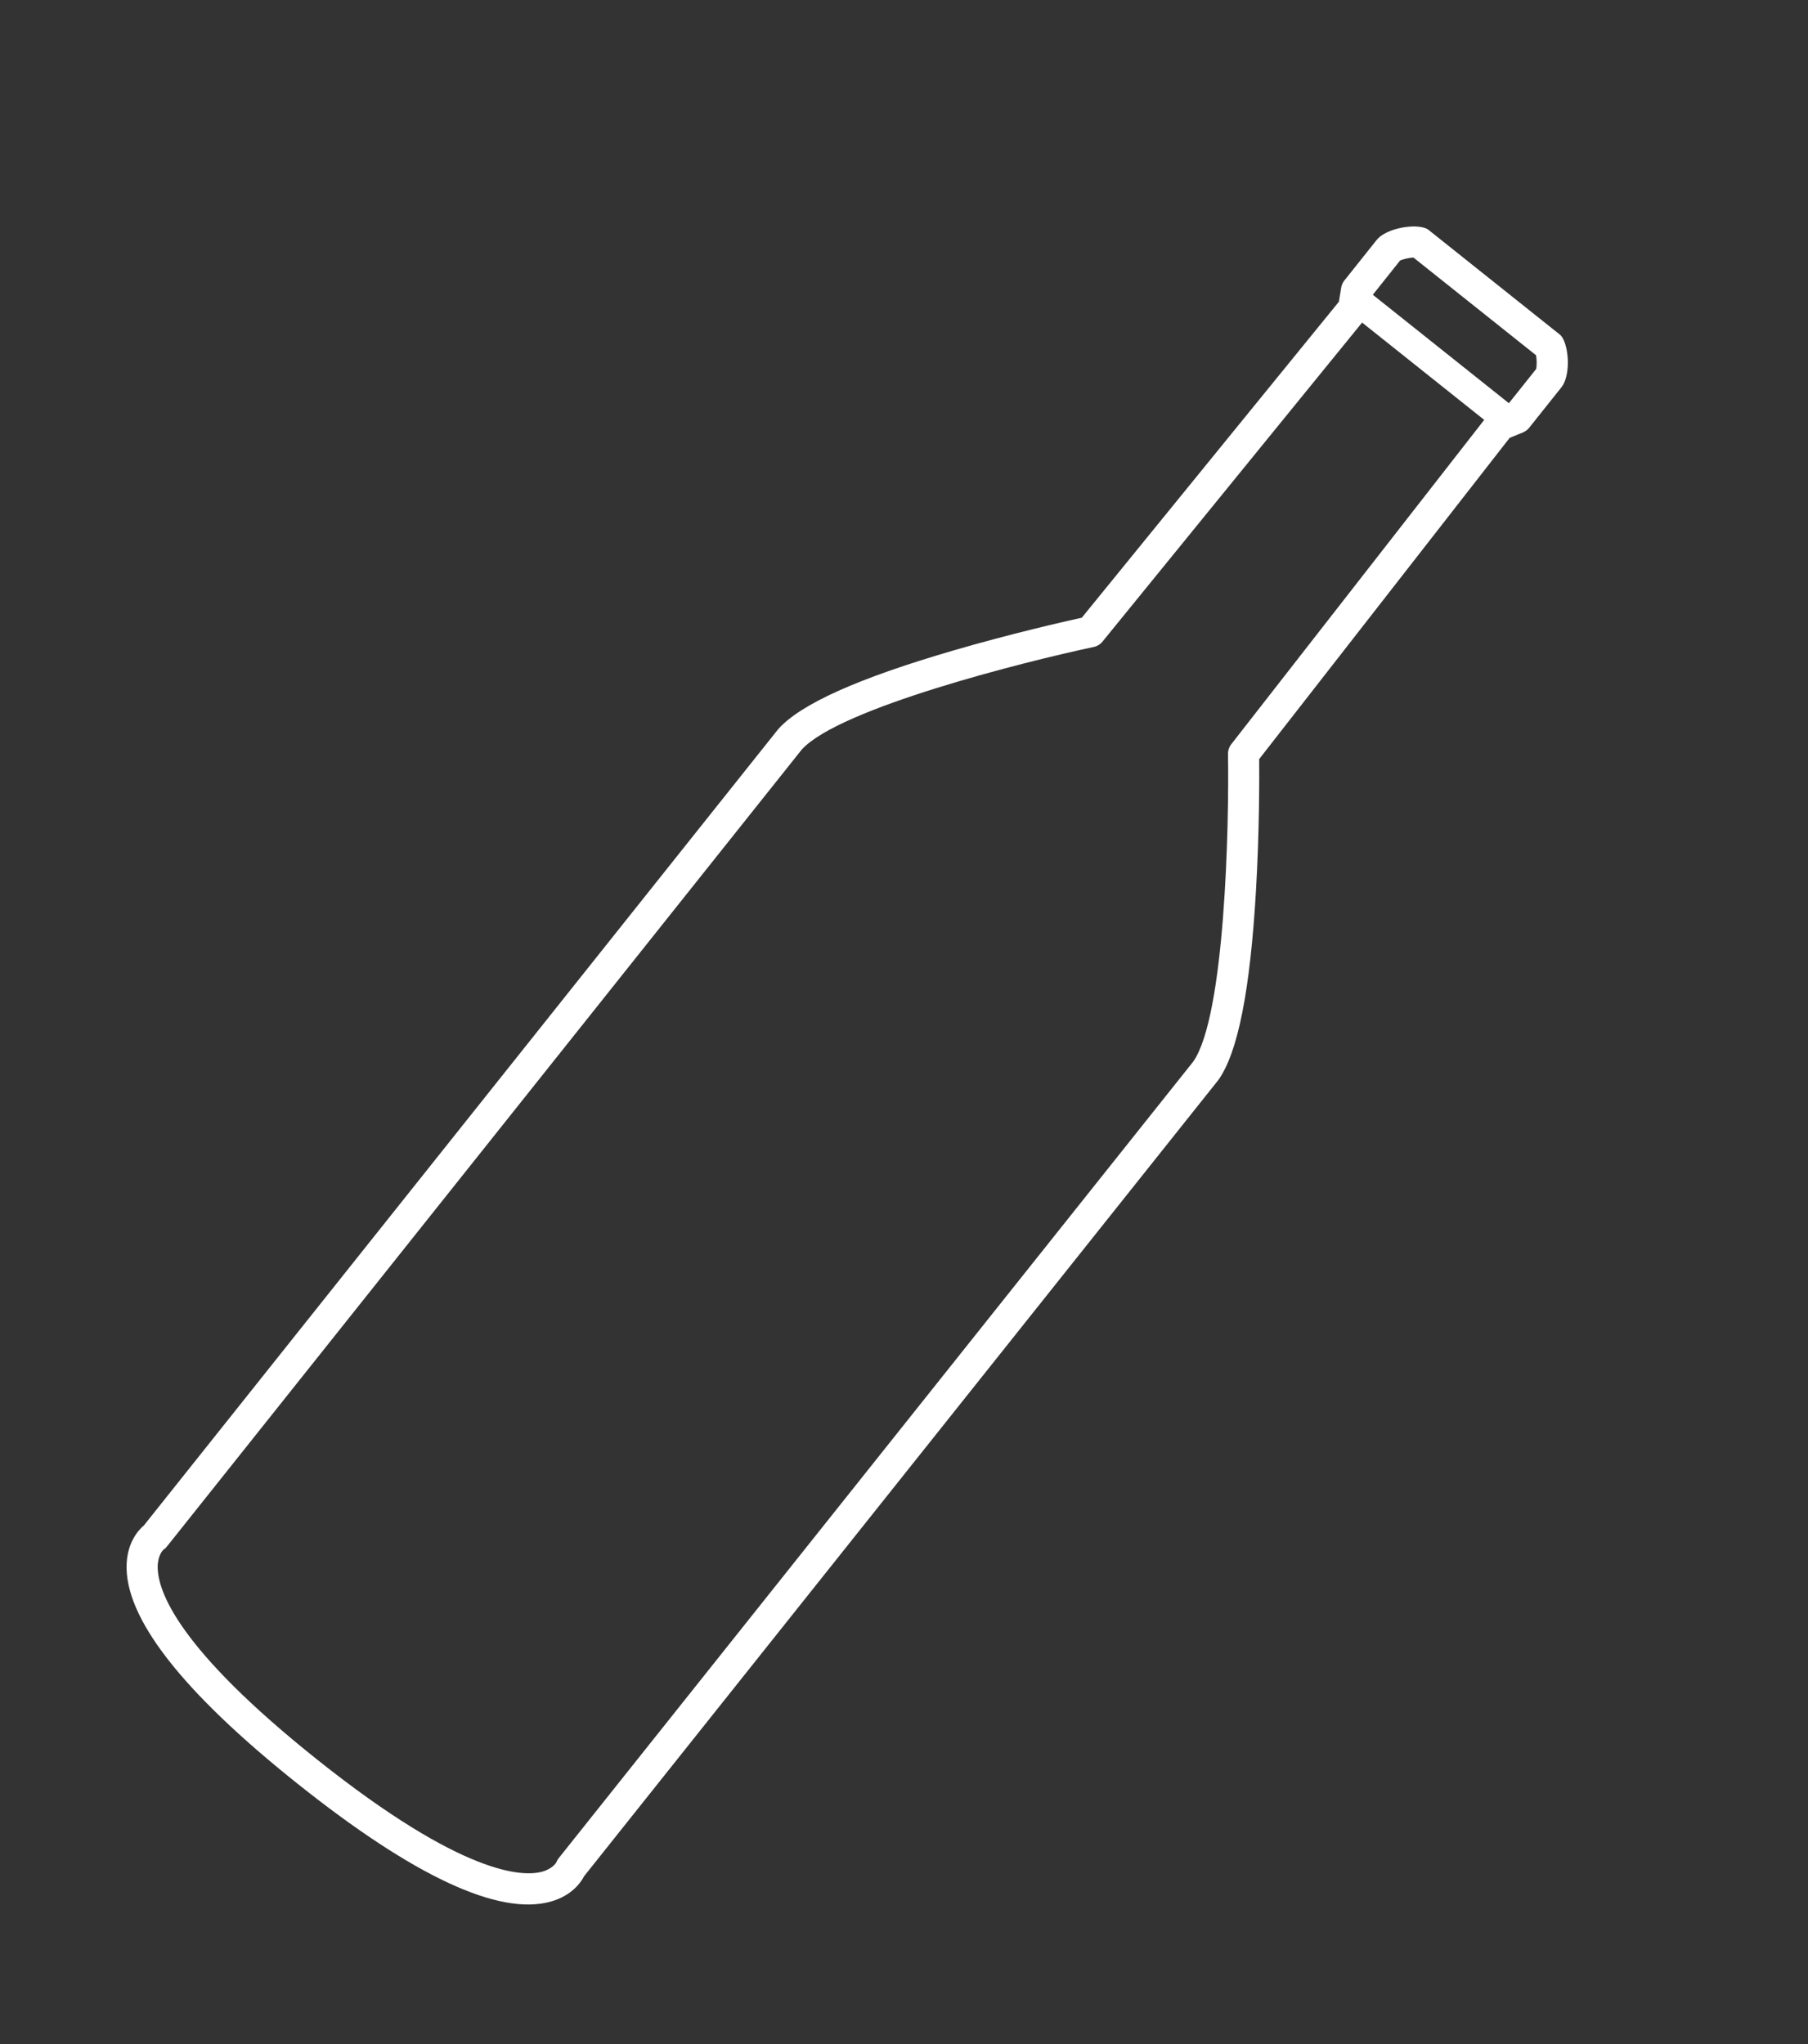<?xml version="1.0" encoding="UTF-8"?> <svg xmlns="http://www.w3.org/2000/svg" xmlns:xlink="http://www.w3.org/1999/xlink" width="69" height="78" xml:space="preserve" overflow="hidden"><rect width="100%" height="100%" fill="#333333" stroke="none"/> <defs> <clipPath id="clip0"> <rect x="343" y="985" width="69" height="78"></rect> </clipPath> <clipPath id="clip1"> <path d="M391.537 989.004 408.515 1002.54 362.839 1059.84 345.861 1046.31Z" fill-rule="nonzero" clip-rule="nonzero"></path> </clipPath> <clipPath id="clip2"> <path d="M391.537 989.004 408.515 1002.54 362.839 1059.84 345.861 1046.31Z" fill-rule="evenodd" clip-rule="evenodd"></path> </clipPath> <clipPath id="clip3"> <path d="M391.537 989.004 408.515 1002.54 362.839 1059.84 345.861 1046.31Z" fill-rule="evenodd" clip-rule="evenodd"></path> </clipPath> </defs> <g clip-path="url(#clip0)" transform="translate(-343 -985)"> <g clip-path="url(#clip1)"> <g clip-path="url(#clip2)"> <g clip-path="url(#clip3)"> <path d="M27.327 69.725C27.318 69.782 27.292 70.048 27.562 70.391 28.139 71.122 30.119 72.349 36.893 72.349 44.039 72.349 45.826 70.944 46.263 70.34 46.508 70 46.464 69.738 46.464 69.736 46.444 69.676 46.434 69.613 46.434 69.549L46.434 30.675C46.303 28.555 41.868 22.735 40.166 20.668 40.08 20.563 40.033 20.433 40.031 20.296L39.867 4.385C39.866 4.281 39.892 4.179 39.942 4.089L40.209 3.611 40.209 1.847C40.157 1.733 39.995 1.536 39.881 1.438L33.904 1.438C33.792 1.534 33.63 1.733 33.577 1.847L33.577 3.611 33.844 4.089C33.895 4.179 33.92 4.281 33.92 4.385L33.755 20.296C33.754 20.433 33.706 20.563 33.62 20.668 31.918 22.736 27.484 28.556 27.353 30.675L27.353 69.549C27.353 69.625 27.353 69.659 27.327 69.725ZM36.893 73.536C31.237 73.536 27.761 72.695 26.561 71.035 26.068 70.352 26.115 69.737 26.166 69.481L26.166 30.658C26.166 30.647 26.166 30.637 26.166 30.627 26.235 29.349 27.334 27.213 29.53 24.096 30.842 22.233 32.156 20.589 32.57 20.077L32.731 4.53 32.465 4.055C32.416 3.967 32.39 3.867 32.39 3.766L32.39 1.786C32.39 1.265 33.018 0.506 33.505 0.298 33.579 0.267 33.657 0.25 33.738 0.25L36.893 0.251 40.049 0.25C40.129 0.25 40.208 0.267 40.282 0.298 40.768 0.506 41.397 1.265 41.397 1.786L41.397 3.766C41.397 3.867 41.37 3.967 41.321 4.055L41.055 4.53 41.216 20.077C41.63 20.589 42.944 22.233 44.256 24.096 46.451 27.213 47.552 29.349 47.62 30.627 47.62 30.637 47.62 30.647 47.62 30.658L47.62 69.481C47.671 69.737 47.718 70.352 47.225 71.035 46.025 72.695 42.549 73.536 36.893 73.536" fill="#FFFFFF" fill-rule="nonzero" fill-opacity="1" transform="matrix(0.783 0.624 -0.623 0.782 371.291 972.547)"></path> <path d="M40.32 4.6 33.538 4.6 33.538 3.515 40.32 3.515 40.32 4.6" fill="#FFFFFF" fill-rule="nonzero" fill-opacity="1" transform="matrix(0.783 0.624 -0.623 0.782 371.291 972.547)"></path> </g> </g> </g> </g> </svg> 